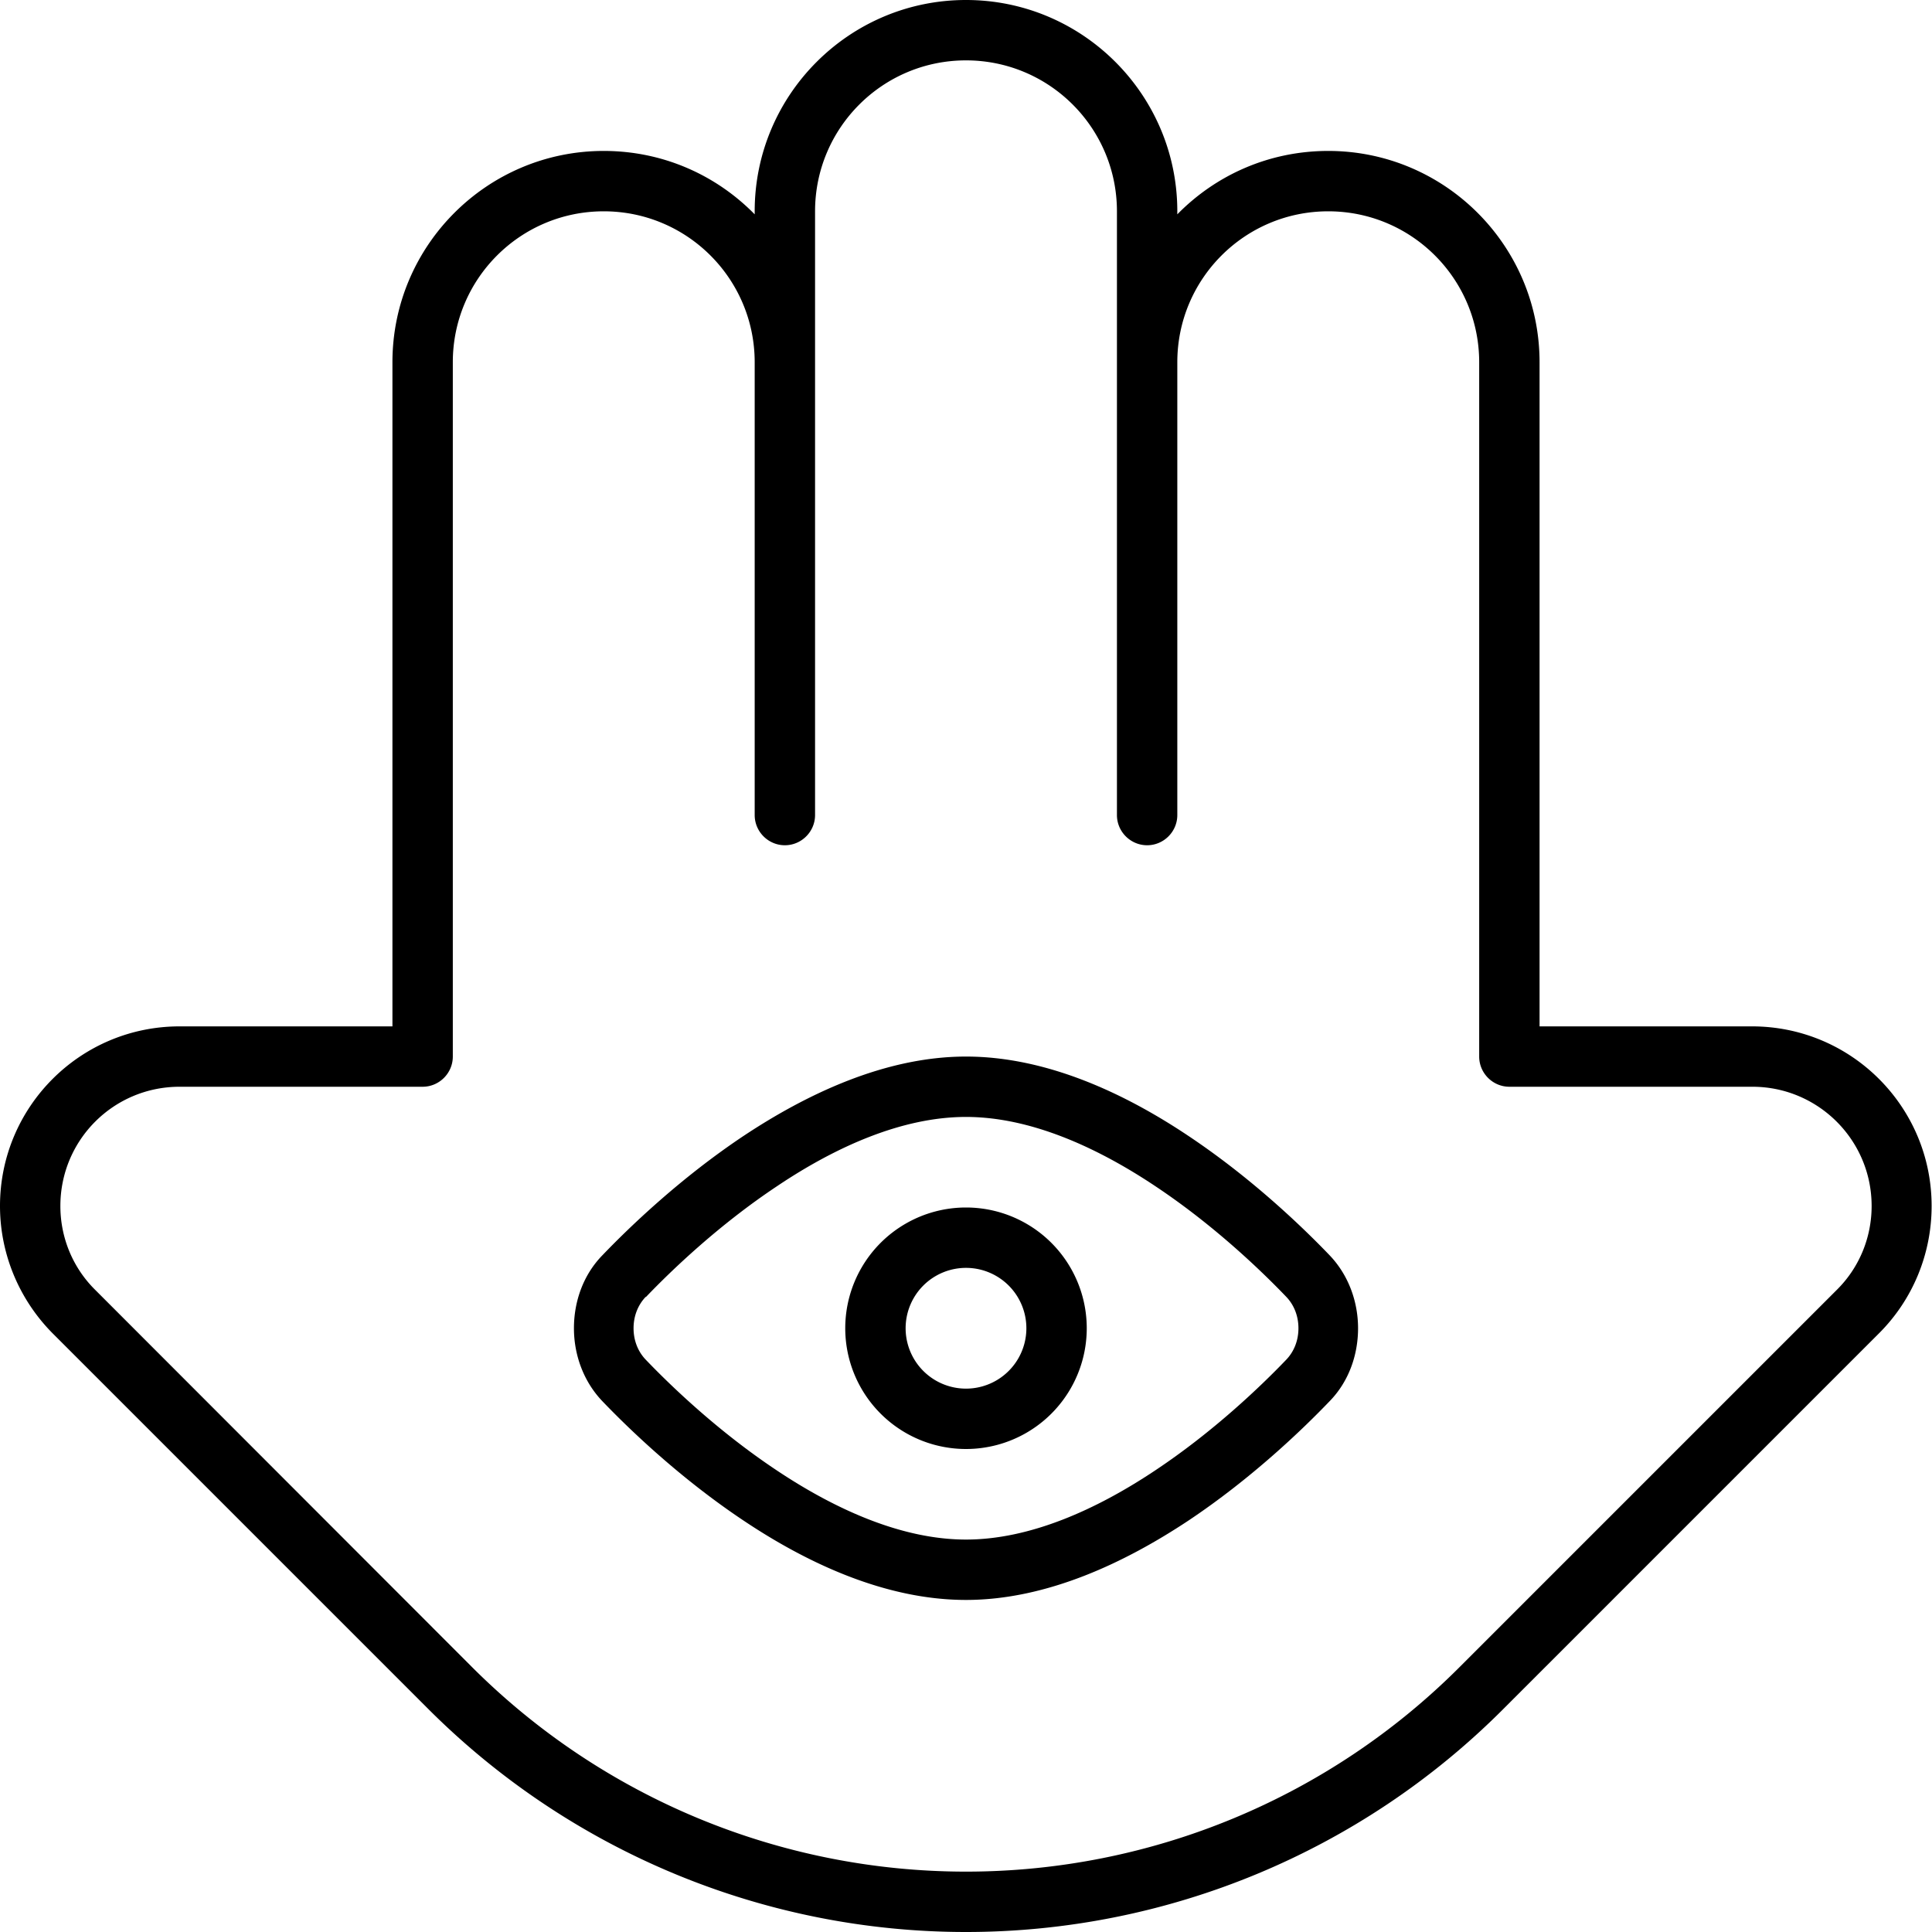<svg xmlns="http://www.w3.org/2000/svg" viewBox="0 0 512 512"><!--! Font Awesome Pro 6.4.2 by @fontawesome - https://fontawesome.com License - https://fontawesome.com/license (Commercial License) Copyright 2023 Fonticons, Inc. --><path d="M256 16c22.1 0 40 17.9 40 40V96 208v8c0 4.4 3.6 8 8 8s8-3.6 8-8v-8V96c0-22.1 17.9-40 40-40s40 17.9 40 40V280c0 4.4 3.6 8 8 8h64.4c17.4 0 31.6 14.1 31.6 31.6c0 8.4-3.3 16.4-9.3 22.3l-99.8 99.8C352.2 476.5 305.1 496 256 496s-96.2-19.5-130.9-54.2L25.3 341.9C19.3 336 16 328 16 319.6C16 302.1 30.1 288 47.6 288H112c4.4 0 8-3.6 8-8V96c0-22.1 17.9-40 40-40s40 17.9 40 40V208v8c0 4.4 3.6 8 8 8s8-3.6 8-8v-8V96 56c0-22.1 17.9-40 40-40zM200 56v.8C189.8 46.4 175.7 40 160 40c-30.9 0-56 25.1-56 56V272H47.6C21.3 272 0 293.3 0 319.6c0 12.6 5 24.7 13.9 33.7l99.8 99.8C151.5 490.8 202.7 512 256 512s104.5-21.2 142.2-58.9l99.8-99.8c8.9-8.9 13.9-21 13.9-33.7c0-26.3-21.3-47.6-47.6-47.6H408V96c0-30.9-25.1-56-56-56c-15.7 0-29.8 6.4-40 16.8V56c0-30.9-25.1-56-56-56s-56 25.1-56 56zM171.2 343.7c6.7-7 19.3-19.1 34.8-29.4C221.5 303.9 239.1 296 256 296s34.5 7.9 50.1 18.3c15.5 10.3 28.1 22.4 34.8 29.4c2 2.1 3.2 5 3.2 8.3s-1.2 6.2-3.2 8.3c-6.7 7-19.3 19.1-34.8 29.4C290.5 400.1 272.9 408 256 408s-34.5-7.9-50.1-18.3c-15.5-10.3-28.1-22.4-34.8-29.4c-2-2.1-3.2-5-3.2-8.3s1.2-6.2 3.2-8.3zM256 280c-21.5 0-42.3 10-58.9 21c-16.8 11.2-30.3 24.2-37.4 31.6c-5.2 5.3-7.6 12.4-7.6 19.4s2.5 14.1 7.6 19.4c7.1 7.4 20.6 20.4 37.4 31.6c16.6 11.1 37.4 21 58.9 21s42.3-10 58.9-21c16.8-11.2 30.3-24.2 37.4-31.6c5.2-5.3 7.6-12.4 7.6-19.4s-2.5-14.1-7.6-19.4c-7.1-7.4-20.6-20.4-37.4-31.6c-16.6-11.1-37.4-21-58.9-21zm-16 72a16 16 0 1 1 32 0 16 16 0 1 1 -32 0zm48 0a32 32 0 1 0 -64 0 32 32 0 1 0 64 0z"/></svg>